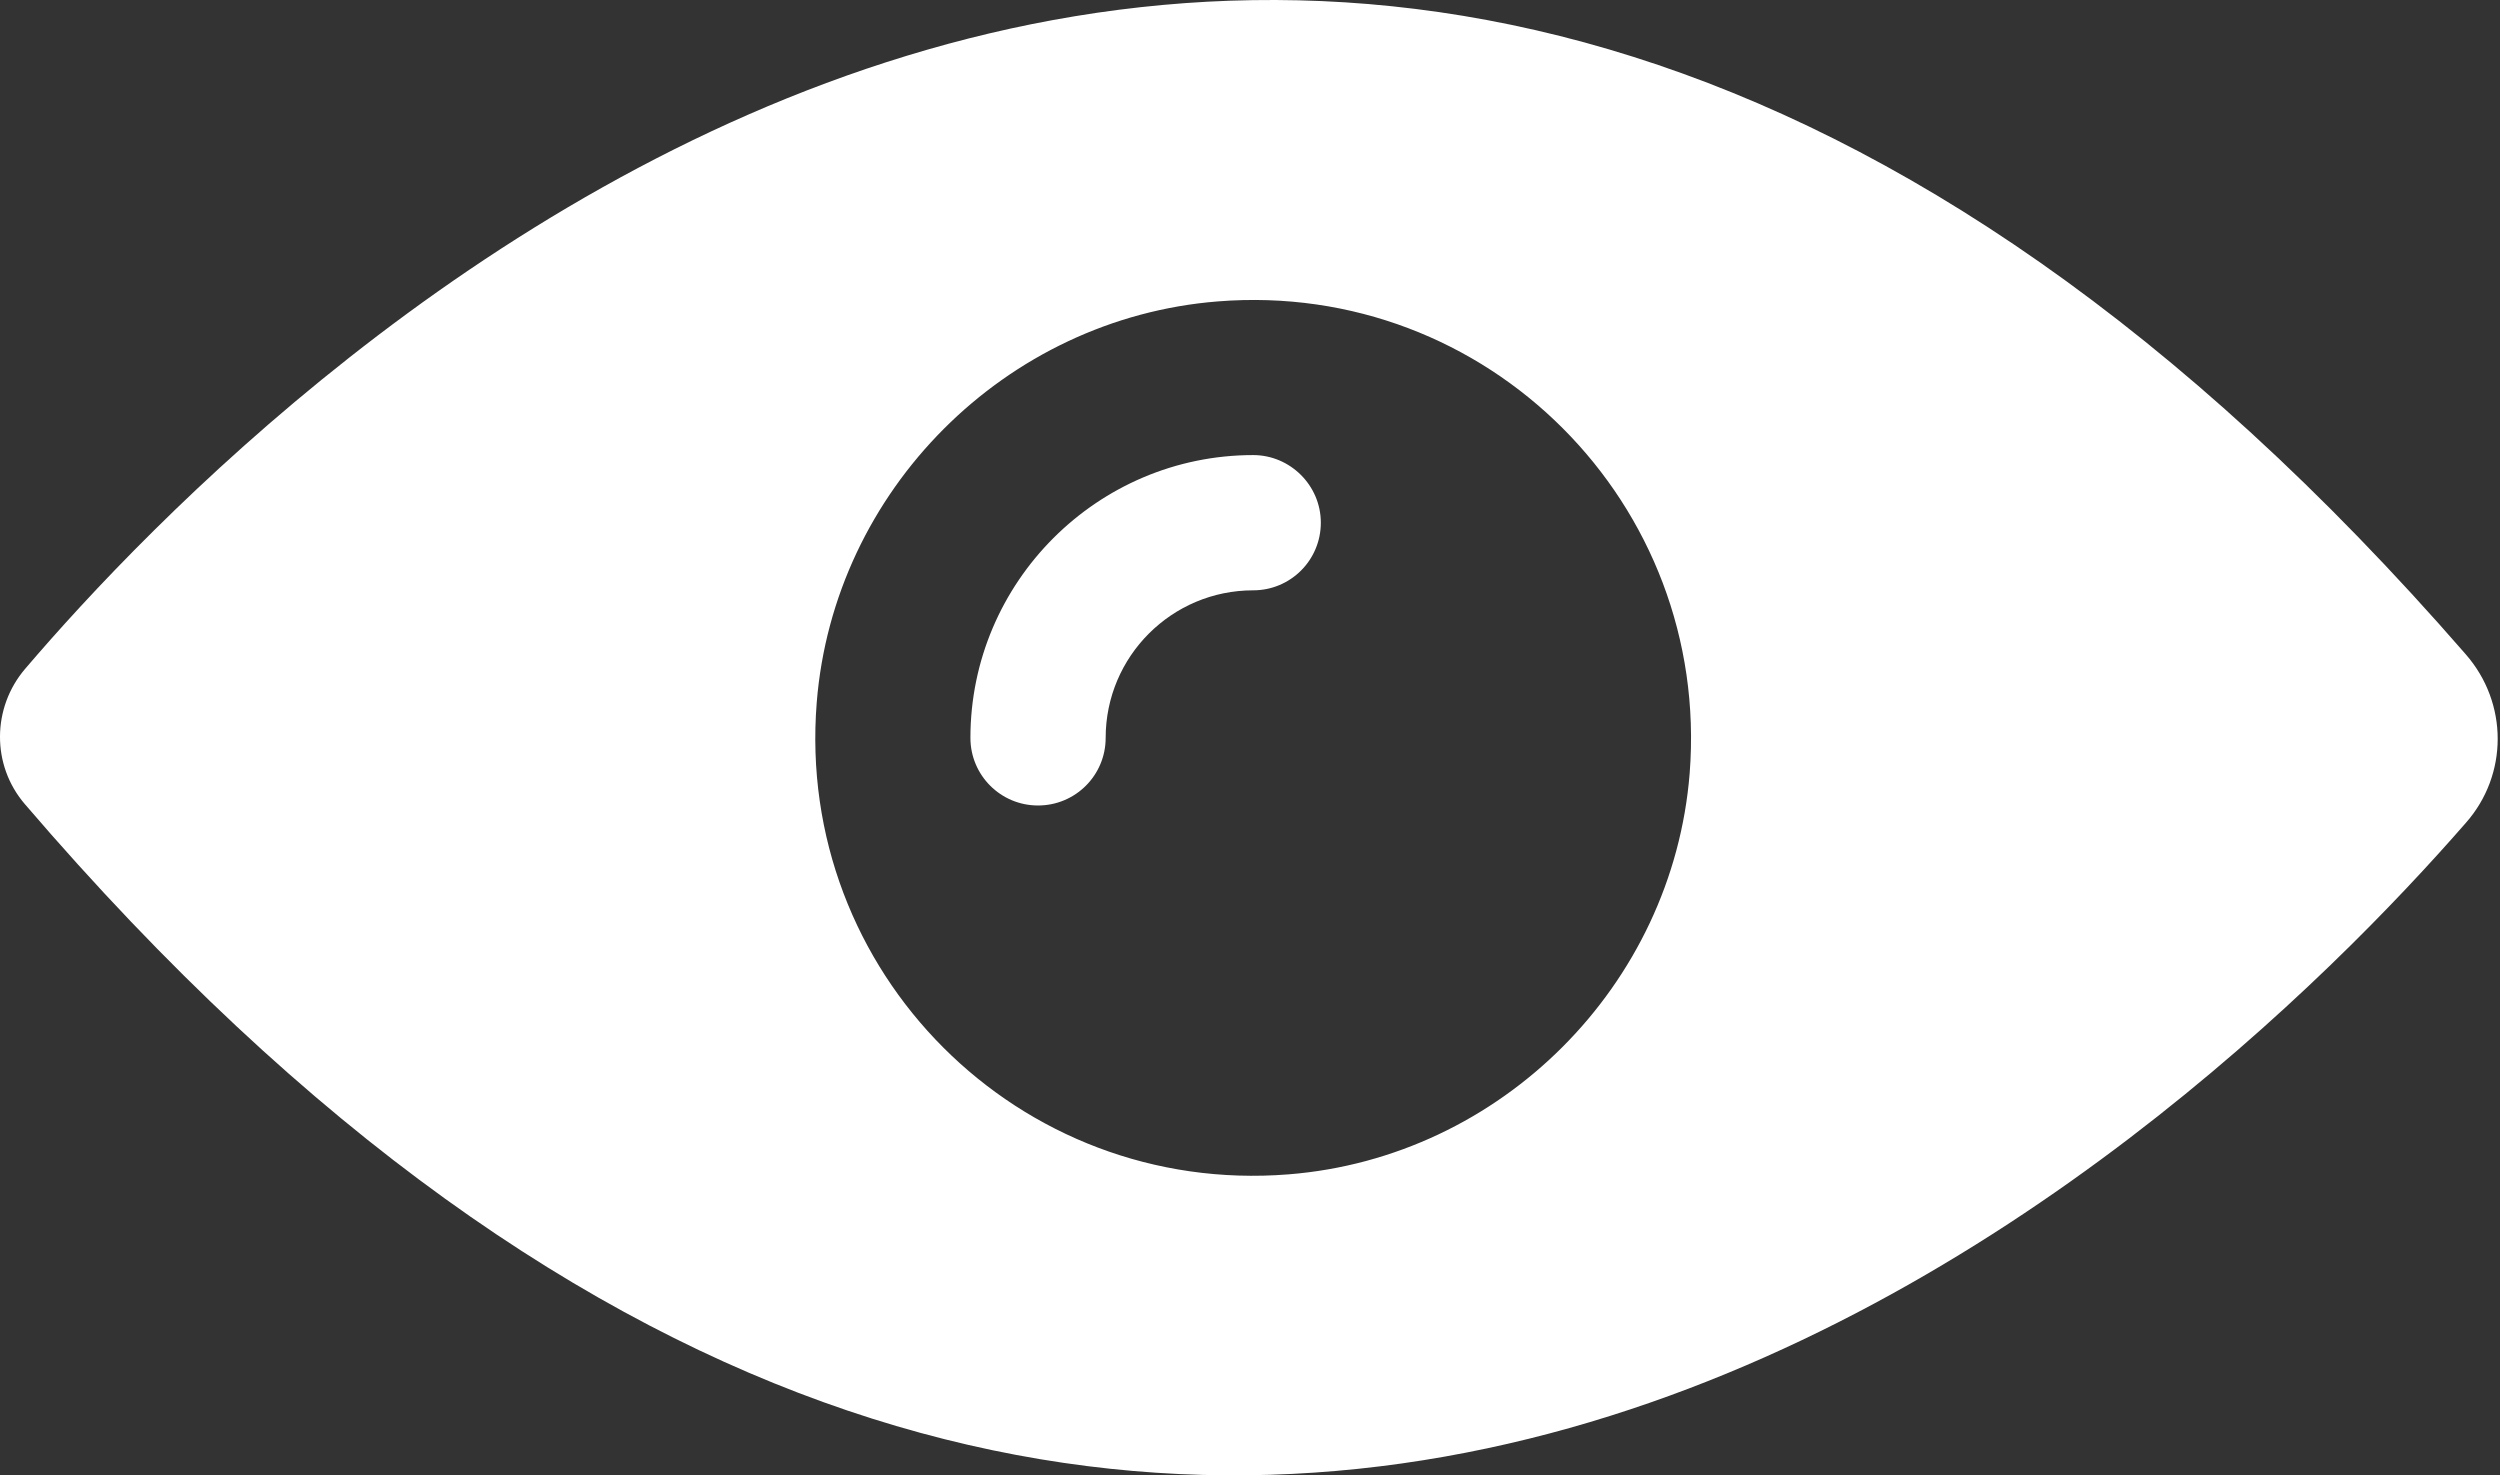 <?xml version="1.0" encoding="UTF-8"?> <svg xmlns="http://www.w3.org/2000/svg" width="488" height="288" viewBox="0 0 488 288" fill="none"><rect x="0" y="0" width="488" height="288" fill="#333333" stroke="none"/><path d="M481.325 127.734C256.525 -130.866 53.325 73.834 4.925 130.534C-1.575 138.134 -1.675 149.334 4.825 156.934C226.725 415.934 428.225 221.534 481.325 160.634C489.625 151.234 489.625 137.234 481.325 127.734ZM329.825 150.934C326.525 192.334 293.025 225.934 251.525 229.234C198.825 233.434 155.225 189.734 159.425 137.134C162.725 95.734 196.225 62.134 237.725 58.834C290.325 54.634 333.925 98.334 329.825 150.934Z" fill="white"></path><path d="M244.626 88.832C214.226 88.832 189.426 113.632 189.426 144.032C189.426 151.332 195.326 157.232 202.626 157.232C209.926 157.232 215.826 151.332 215.826 144.032C215.826 128.132 228.726 115.232 244.626 115.232C251.926 115.232 257.826 109.332 257.826 102.032C257.826 94.732 251.826 88.832 244.626 88.832Z" fill="white"></path></svg> 